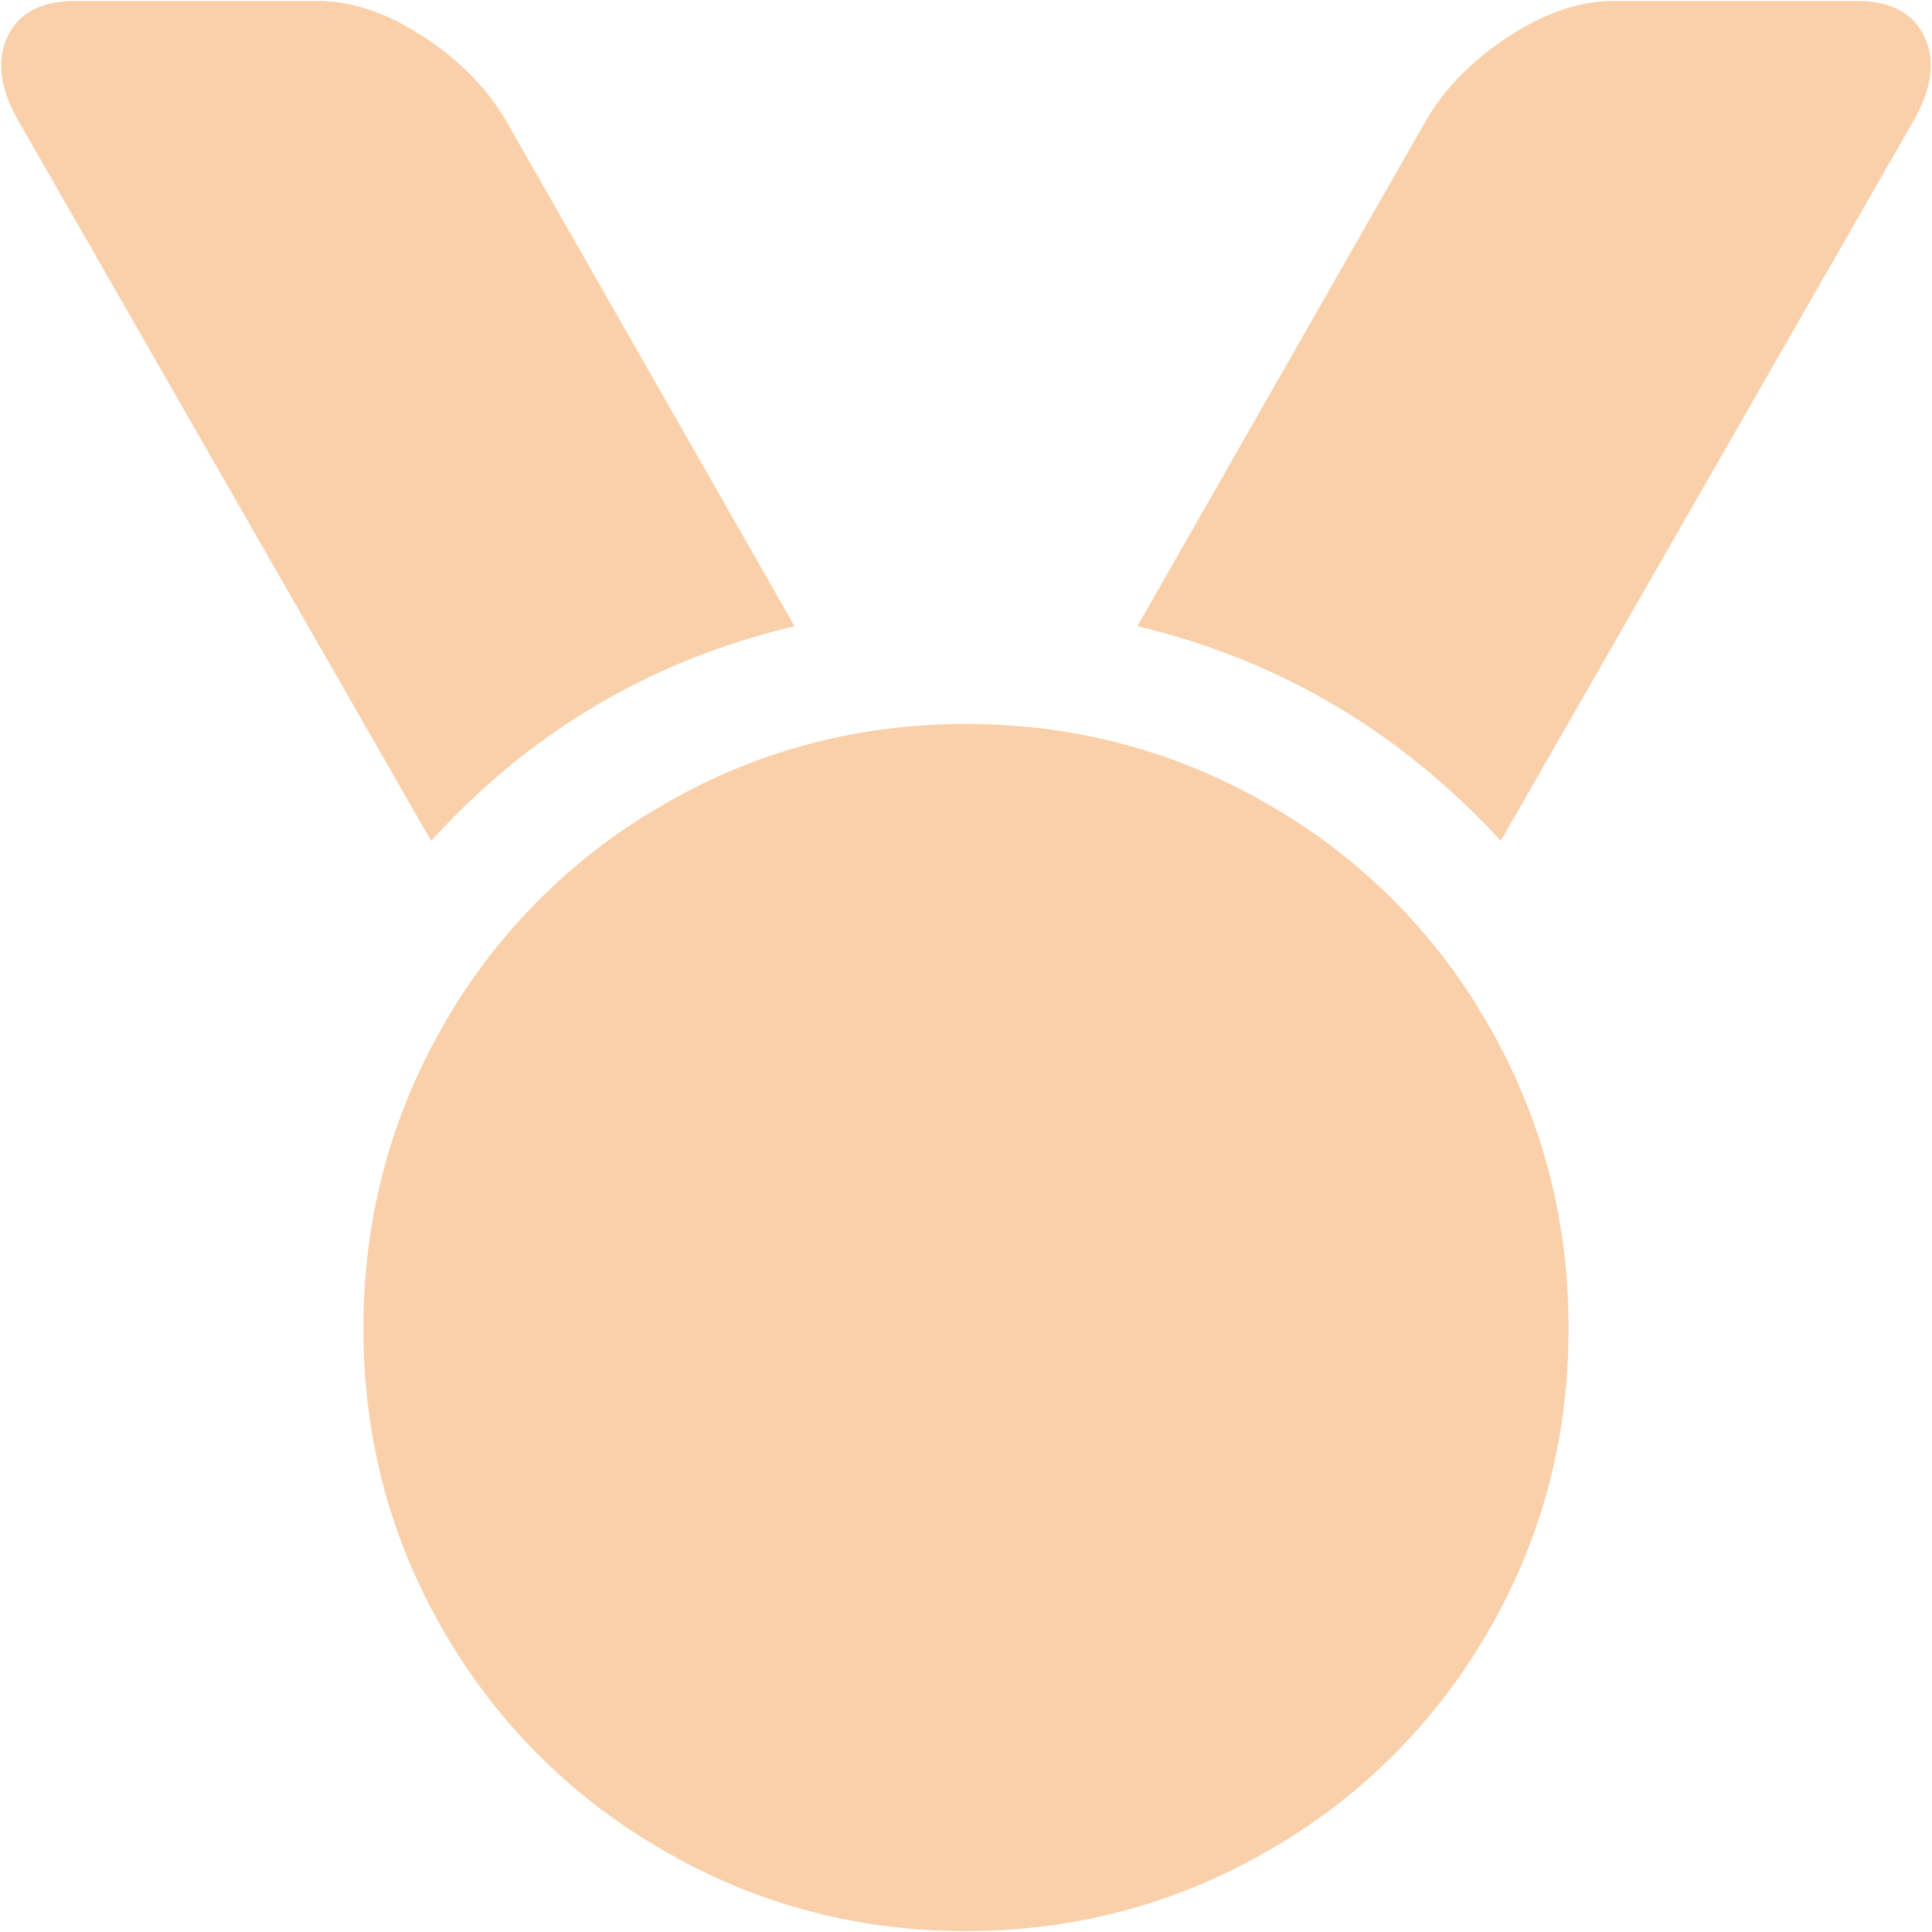 <svg xmlns="http://www.w3.org/2000/svg" width="36" height="36" viewBox="0 0 36 36"><g><g><path fill="#f9d0a9" d="M.35 2.264C0 1.656-.07 1.129.14.684.35.24.77.019 1.403.019h4.526c.631 0 1.286.222 1.965.667.678.444 1.193.97 1.544 1.579l5.368 9.404c-2.667.63-4.924 1.964-6.772 4zm28.878 22.49c0 2.036-.497 3.913-1.491 5.633a11.046 11.046 0 0 1-4.088 4.087c-1.732 1.005-3.615 1.508-5.65 1.509-2.034 0-3.917-.503-5.648-1.51a11.063 11.063 0 0 1-4.088-4.087c-.994-1.72-1.491-3.596-1.491-5.632 0-2.036.497-3.92 1.49-5.65A11.025 11.025 0 0 1 12.352 15c1.731-1.007 3.614-1.51 5.649-1.51 2.034.001 3.917.504 5.649 1.51a11.006 11.006 0 0 1 4.088 4.105c.994 1.73 1.49 3.614 1.49 5.649zm6.42-22.49l-7.683 13.404c-1.872-2.036-4.129-3.37-6.772-4l5.368-9.404c.35-.608.865-1.135 1.544-1.58.678-.444 1.333-.666 1.965-.666h4.526c.631 0 1.052.222 1.263.667.21.444.14.97-.211 1.579z"/></g></g></svg>
